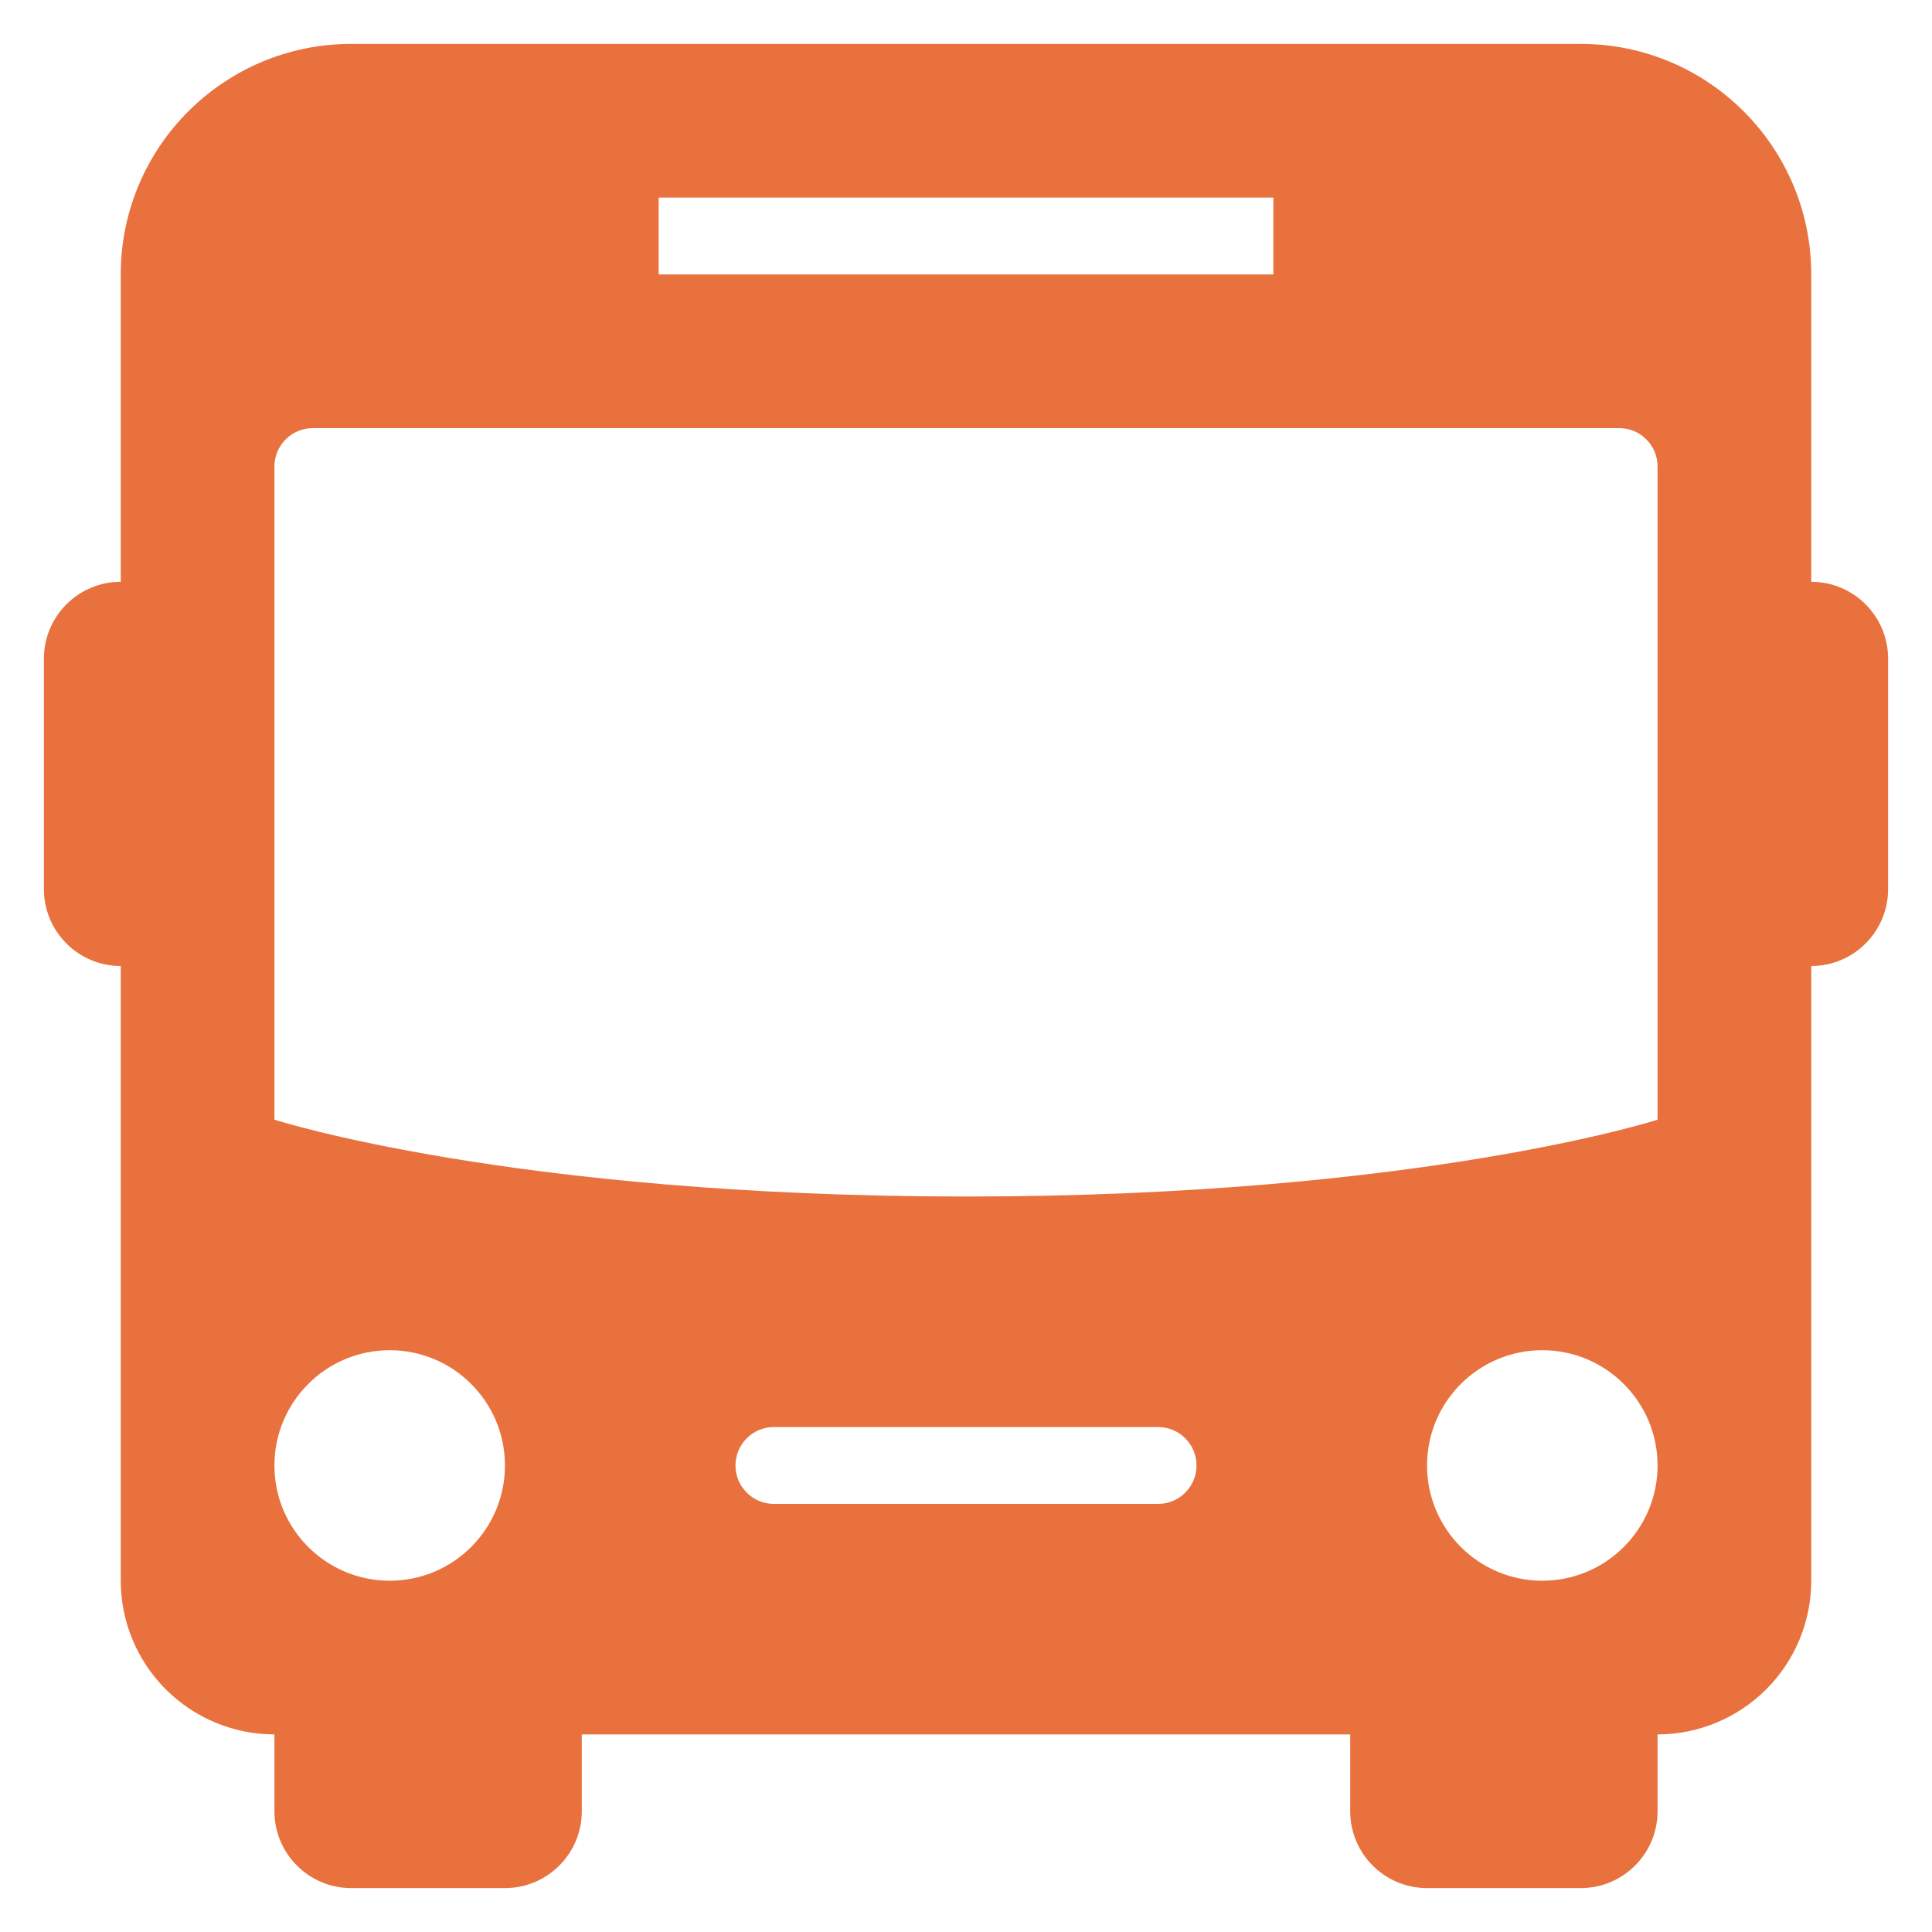 <svg width="22" height="22" viewBox="0 0 22 22" fill="none" xmlns="http://www.w3.org/2000/svg">
<g clip-path="url(#clip0_9712_446)">
<path fill-rule="evenodd" clip-rule="evenodd" d="M5.75 21.5H4C3.517 21.5 3.125 21.108 3.125 20.625V19.75C2.661 19.75 2.216 19.565 1.888 19.237C1.56 18.909 1.375 18.464 1.375 18V11C0.892 11 0.5 10.608 0.5 10.125V7.5C0.5 7.017 0.892 6.625 1.375 6.625V3.125C1.375 1.675 2.55 0.5 4 0.5H18C19.45 0.5 20.625 1.675 20.625 3.125V6.625C21.108 6.625 21.5 7.017 21.5 7.5V10.125C21.5 10.608 21.108 11 20.625 11V18C20.625 18.464 20.44 18.909 20.112 19.237C19.784 19.565 19.339 19.75 18.875 19.75V20.625C18.875 21.108 18.483 21.5 18 21.5H16.25C15.767 21.5 15.375 21.108 15.375 20.625V19.75H6.625V20.625C6.625 21.108 6.233 21.5 5.75 21.5ZM4.438 15.375C5.162 15.375 5.75 15.963 5.75 16.688C5.75 17.412 5.162 18 4.438 18C3.713 18 3.125 17.412 3.125 16.688C3.125 15.963 3.713 15.375 4.438 15.375ZM17.562 15.375C18.287 15.375 18.875 15.963 18.875 16.688C18.875 17.412 18.287 18 17.562 18C16.838 18 16.25 17.412 16.25 16.688C16.25 15.963 16.838 15.375 17.562 15.375ZM13.188 16.25H8.812C8.571 16.25 8.375 16.446 8.375 16.688C8.375 16.929 8.571 17.125 8.812 17.125H13.188C13.429 17.125 13.625 16.929 13.625 16.688C13.625 16.446 13.429 16.25 13.188 16.25ZM18.875 5.312C18.875 5.071 18.679 4.875 18.438 4.875H3.562C3.321 4.875 3.125 5.071 3.125 5.312V12.75C3.125 12.75 5.836 13.625 11 13.625C16.164 13.625 18.875 12.75 18.875 12.75V5.312ZM14.5 2.25H7.5V3.125H14.5V2.25Z" fill="#e9713e"/>
</g>
<defs>
<clipPath id="clip0_9712_446">
<rect width="21" height="21" fill="white" transform="translate(0.5 0.5)"/>
</clipPath>
</defs>
</svg>
